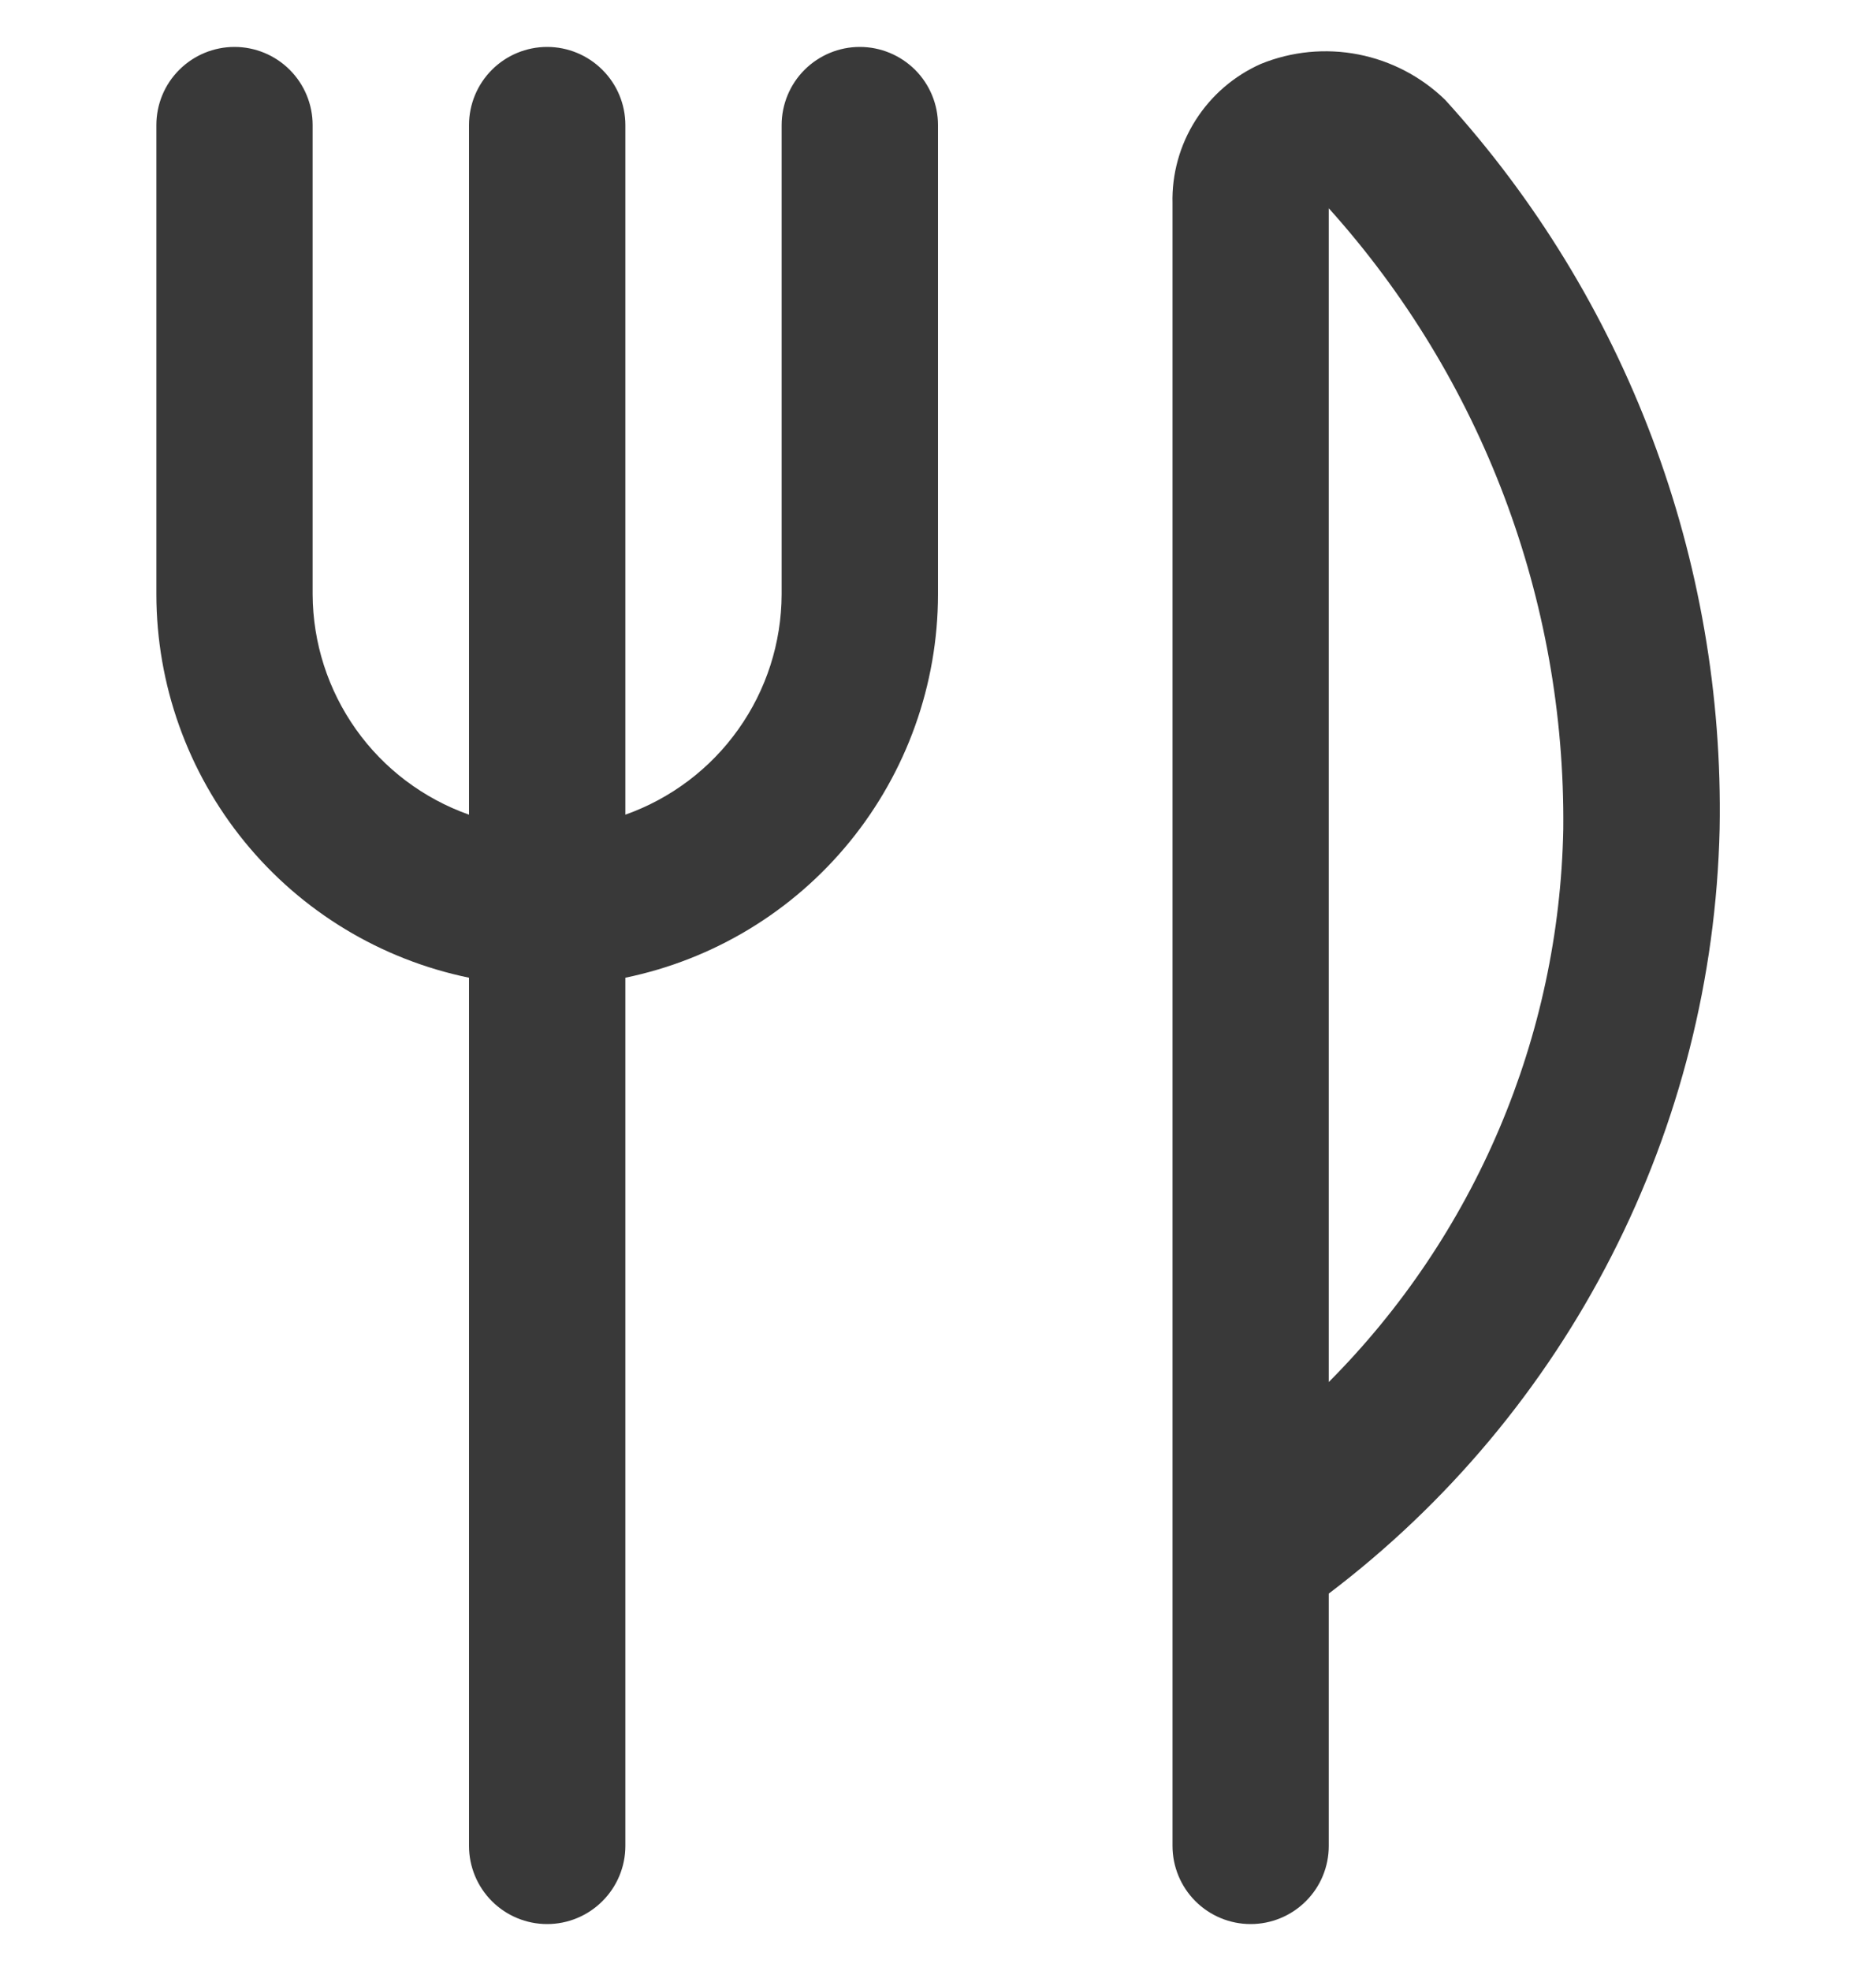 <svg width="20" height="21" viewBox="0 0 20 21" fill="none" xmlns="http://www.w3.org/2000/svg">
<g id="fi-rr-utensils" clip-path="url(#clip0_1016_24447)">
<path id="Vector" d="M10 1.333V6.333C9.999 7.293 9.666 8.224 9.059 8.968C8.452 9.712 7.607 10.223 6.667 10.417V19.667C6.667 19.888 6.579 20.1 6.422 20.256C6.266 20.412 6.054 20.5 5.833 20.5C5.612 20.5 5.4 20.412 5.244 20.256C5.088 20.1 5 19.888 5 19.667V10.417C4.059 10.223 3.214 9.712 2.607 8.968C2 8.224 1.668 7.293 1.667 6.333V1.333C1.667 1.112 1.754 0.9 1.911 0.744C2.067 0.588 2.279 0.5 2.5 0.5C2.721 0.5 2.933 0.588 3.089 0.744C3.245 0.9 3.333 1.112 3.333 1.333V6.333C3.335 6.849 3.497 7.351 3.795 7.771C4.093 8.191 4.514 8.508 5 8.68V1.333C5 1.112 5.088 0.9 5.244 0.744C5.4 0.588 5.612 0.5 5.833 0.5C6.054 0.5 6.266 0.588 6.422 0.744C6.579 0.9 6.667 1.112 6.667 1.333V8.68C7.152 8.508 7.573 8.191 7.871 7.771C8.17 7.351 8.331 6.849 8.333 6.333V1.333C8.333 1.112 8.421 0.9 8.577 0.744C8.734 0.588 8.945 0.5 9.166 0.5C9.388 0.5 9.599 0.588 9.756 0.744C9.912 0.9 10 1.112 10 1.333ZM18.333 8.833C18.296 10.417 17.902 11.972 17.18 13.382C16.459 14.793 15.429 16.022 14.166 16.979V19.667C14.166 19.888 14.079 20.1 13.922 20.256C13.766 20.412 13.554 20.5 13.333 20.5C13.112 20.5 12.9 20.412 12.744 20.256C12.588 20.1 12.5 19.888 12.5 19.667V2.167C12.492 1.854 12.578 1.545 12.746 1.281C12.914 1.016 13.156 0.808 13.442 0.681C13.771 0.547 14.132 0.512 14.481 0.58C14.83 0.648 15.151 0.816 15.406 1.063C17.338 3.184 18.386 5.964 18.333 8.833ZM16.666 8.833C16.69 6.393 15.798 4.033 14.166 2.219V14.725C15.728 13.157 16.624 11.046 16.666 8.833Z" fill="#393939"/>
</g>
<defs>
<clipPath id="clip0_1016_24447">
<rect width="20" height="20" fill="white" transform="translate(0 0.5)"/>
</clipPath>
</defs>
</svg>
